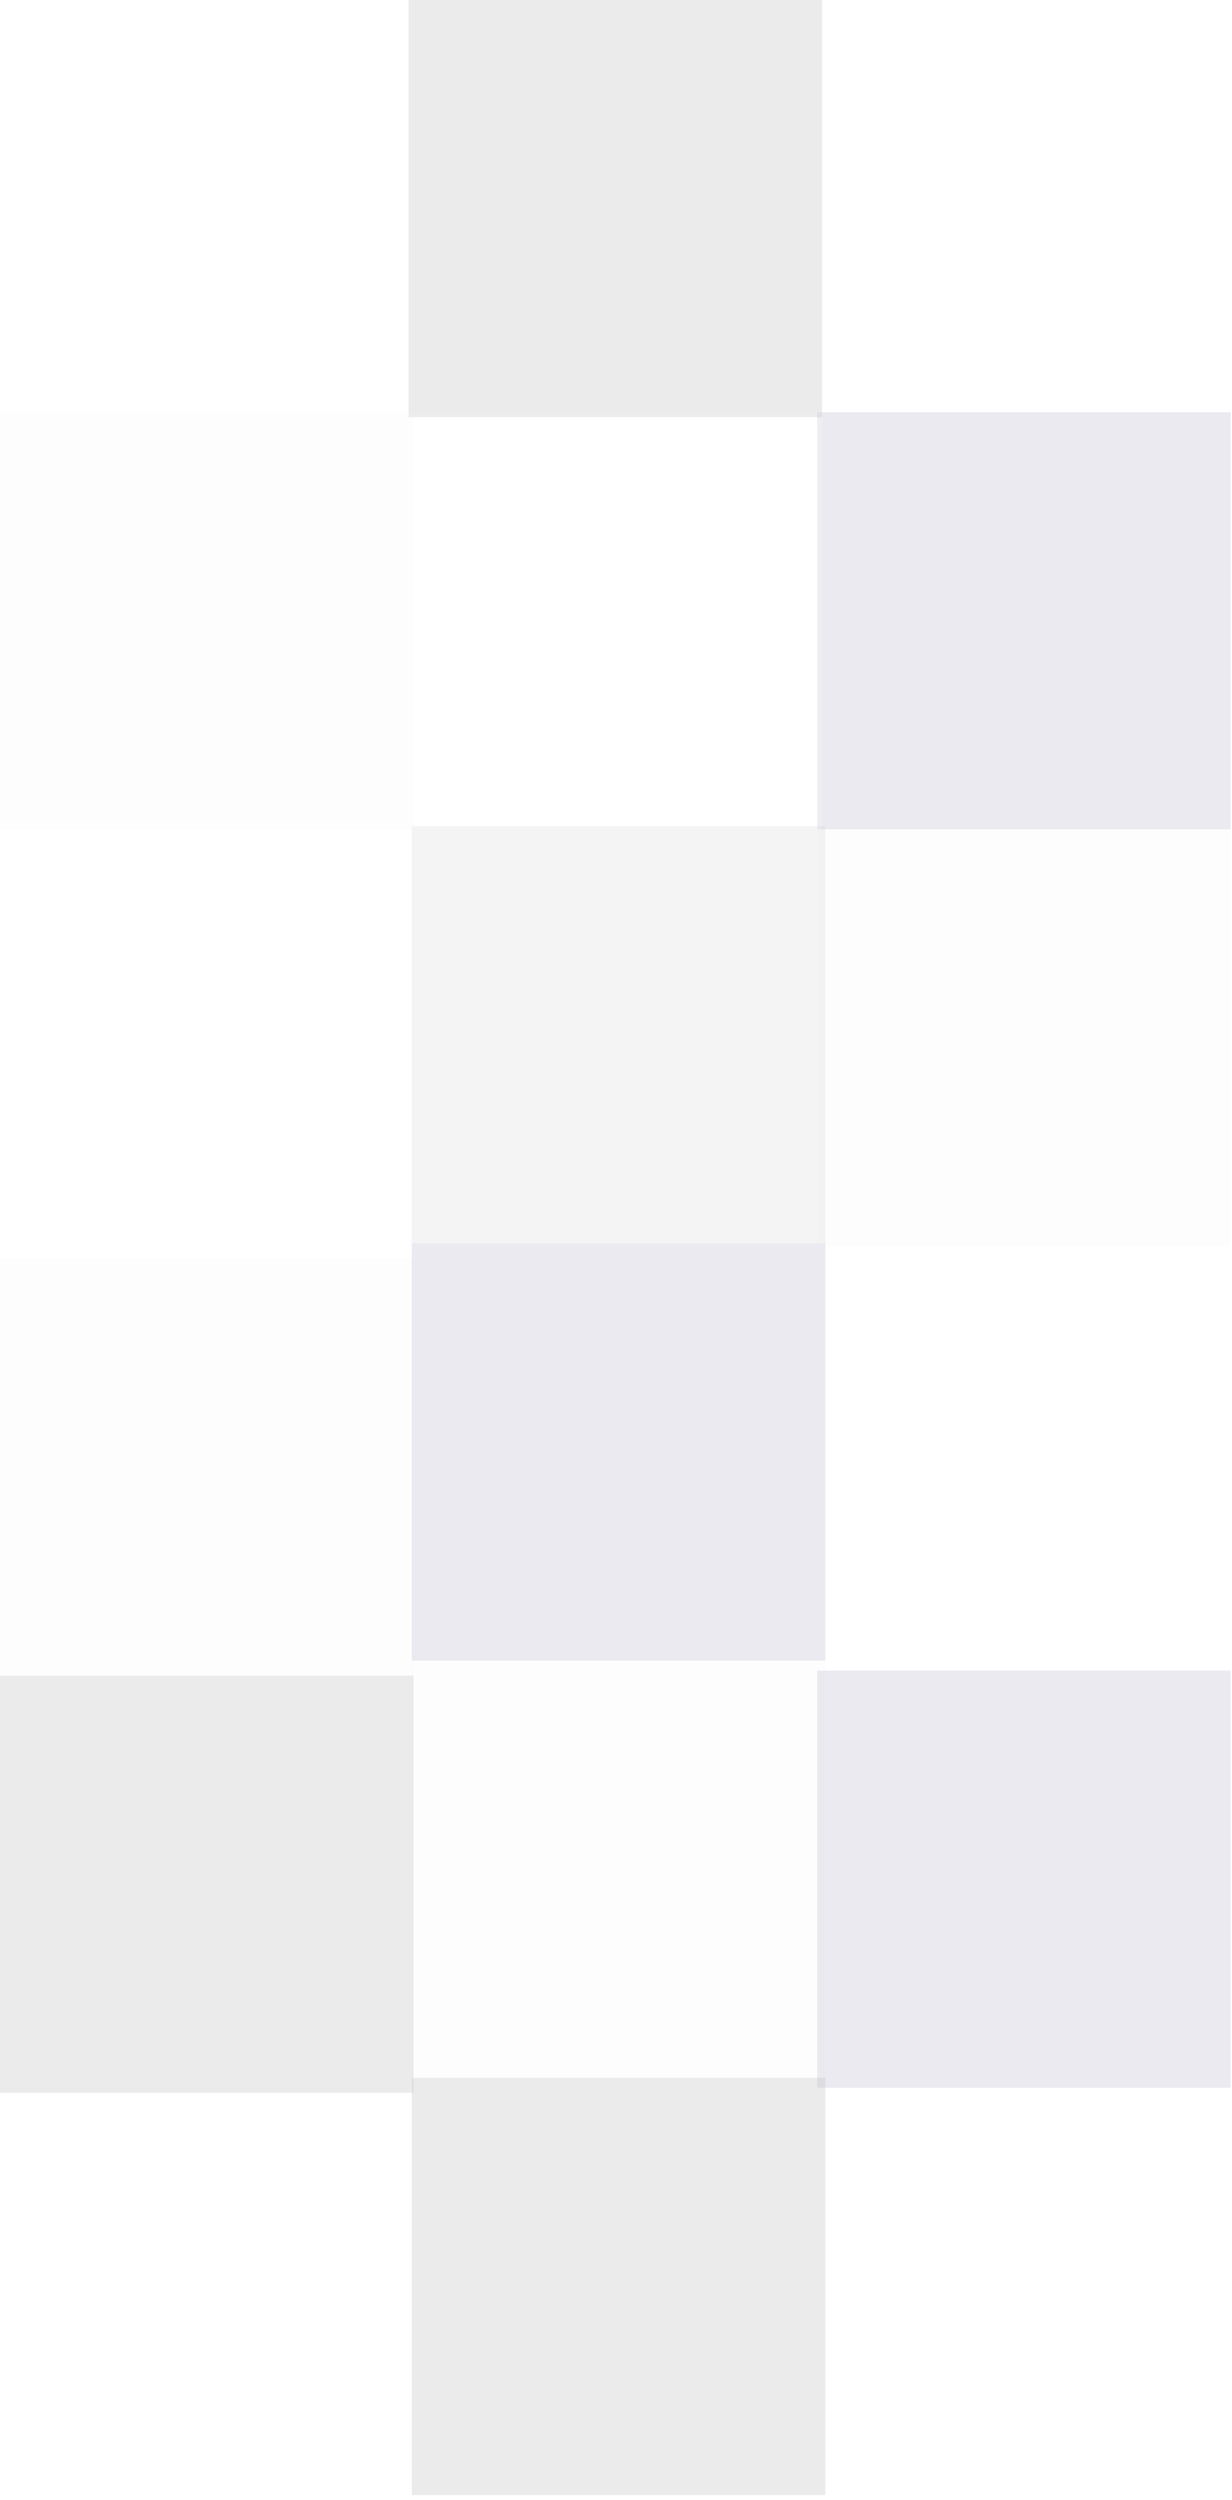 <?xml version="1.0" encoding="UTF-8"?> <svg xmlns="http://www.w3.org/2000/svg" width="103" height="209" viewBox="0 0 103 209" fill="none"><g filter="url(#filter0_n_1_744)" data-figma-bg-blur-radius="13.7855"><path d="M34.43 69.07L34.43 103.952L69.002 103.952L69.002 69.07L34.43 69.07Z" fill="#D9D9D9" fill-opacity="0.29"></path><path d="M34.43 173.715L34.43 208.596L69.002 208.596L69.002 173.715L34.43 173.715Z" fill="#C9C9C9" fill-opacity="0.36"></path><path d="M34.158 -3.0043e-06L34.158 34.881L68.731 34.881L68.731 -1.4931e-06L34.158 -3.0043e-06Z" fill="#C9C9C9" fill-opacity="0.36"></path><path d="M9.13543e-06 140.086L7.61071e-06 174.968L34.572 174.968L34.572 140.086L9.13543e-06 140.086Z" fill="#C9C9C9" fill-opacity="0.36"></path><path d="M34.43 103.952L34.43 138.834L69.002 138.834L69.002 103.952L34.43 103.952Z" fill="#B7B5CD" fill-opacity="0.28"></path><path d="M68.316 139.669L68.316 174.55L102.889 174.55L102.889 139.669L68.316 139.669Z" fill="#B7B5CD" fill-opacity="0.28"></path><path d="M68.317 34.464L68.317 69.345L102.889 69.345L102.889 34.464L68.317 34.464Z" fill="#B7B5CD" fill-opacity="0.28"></path><path d="M34.158 34.464L34.158 69.345L68.731 69.345L68.731 34.464L34.158 34.464Z" fill="white" fill-opacity="0.11"></path><path d="M34.43 138.834L34.43 173.715L69.002 173.715L69.002 138.834L34.43 138.834Z" fill="#DBD7D7" fill-opacity="0.05"></path><path d="M1.06601e-05 105.205L9.13543e-06 140.086L34.572 140.086L34.572 105.205L1.06601e-05 105.205Z" fill="#DBD7D7" fill-opacity="0.05"></path><path d="M68.317 69.345L68.317 104.227L102.889 104.227L102.889 69.345L68.317 69.345Z" fill="#DBD7D7" fill-opacity="0.05"></path><path d="M1.37523e-05 34.464L1.22276e-05 69.345L34.572 69.345L34.572 34.464L1.37523e-05 34.464Z" fill="#DBD7D7" fill-opacity="0.05"></path></g><defs><filter id="filter0_n_1_744" x="-13.786" y="-13.786" width="130.46" height="236.167" filterUnits="userSpaceOnUse" color-interpolation-filters="sRGB"><feFlood flood-opacity="0" result="BackgroundImageFix"></feFlood><feBlend mode="normal" in="SourceGraphic" in2="BackgroundImageFix" result="shape"></feBlend><feTurbulence type="fractalNoise" baseFrequency="5.513 5.513" stitchTiles="stitch" numOctaves="3" result="noise" seed="5877"></feTurbulence><feColorMatrix in="noise" type="luminanceToAlpha" result="alphaNoise"></feColorMatrix><feComponentTransfer in="alphaNoise" result="coloredNoise1"><feFuncA type="discrete"></feFuncA></feComponentTransfer><feComposite operator="in" in2="shape" in="coloredNoise1" result="noise1Clipped"></feComposite><feFlood flood-color="rgba(0, 0, 0, 0.25)" result="color1Flood"></feFlood><feComposite operator="in" in2="noise1Clipped" in="color1Flood" result="color1"></feComposite><feMerge result="effect1_noise_1_744"><feMergeNode in="shape"></feMergeNode><feMergeNode in="color1"></feMergeNode></feMerge></filter><clipPath id="bgblur_0_1_744_clip_path" transform="translate(13.786 13.786)"><path d="M34.43 69.07L34.43 103.952L69.002 103.952L69.002 69.07L34.43 69.07Z"></path><path d="M34.43 173.715L34.43 208.596L69.002 208.596L69.002 173.715L34.43 173.715Z"></path><path d="M34.158 -3.0043e-06L34.158 34.881L68.731 34.881L68.731 -1.4931e-06L34.158 -3.0043e-06Z"></path><path d="M9.13543e-06 140.086L7.61071e-06 174.968L34.572 174.968L34.572 140.086L9.13543e-06 140.086Z"></path><path d="M34.43 103.952L34.43 138.834L69.002 138.834L69.002 103.952L34.43 103.952Z"></path><path d="M68.316 139.669L68.316 174.55L102.889 174.55L102.889 139.669L68.316 139.669Z"></path><path d="M68.317 34.464L68.317 69.345L102.889 69.345L102.889 34.464L68.317 34.464Z"></path><path d="M34.158 34.464L34.158 69.345L68.731 69.345L68.731 34.464L34.158 34.464Z"></path><path d="M34.43 138.834L34.43 173.715L69.002 173.715L69.002 138.834L34.43 138.834Z"></path><path d="M1.06601e-05 105.205L9.13543e-06 140.086L34.572 140.086L34.572 105.205L1.06601e-05 105.205Z"></path><path d="M68.317 69.345L68.317 104.227L102.889 104.227L102.889 69.345L68.317 69.345Z"></path><path d="M1.37523e-05 34.464L1.22276e-05 69.345L34.572 69.345L34.572 34.464L1.37523e-05 34.464Z"></path></clipPath></defs></svg> 